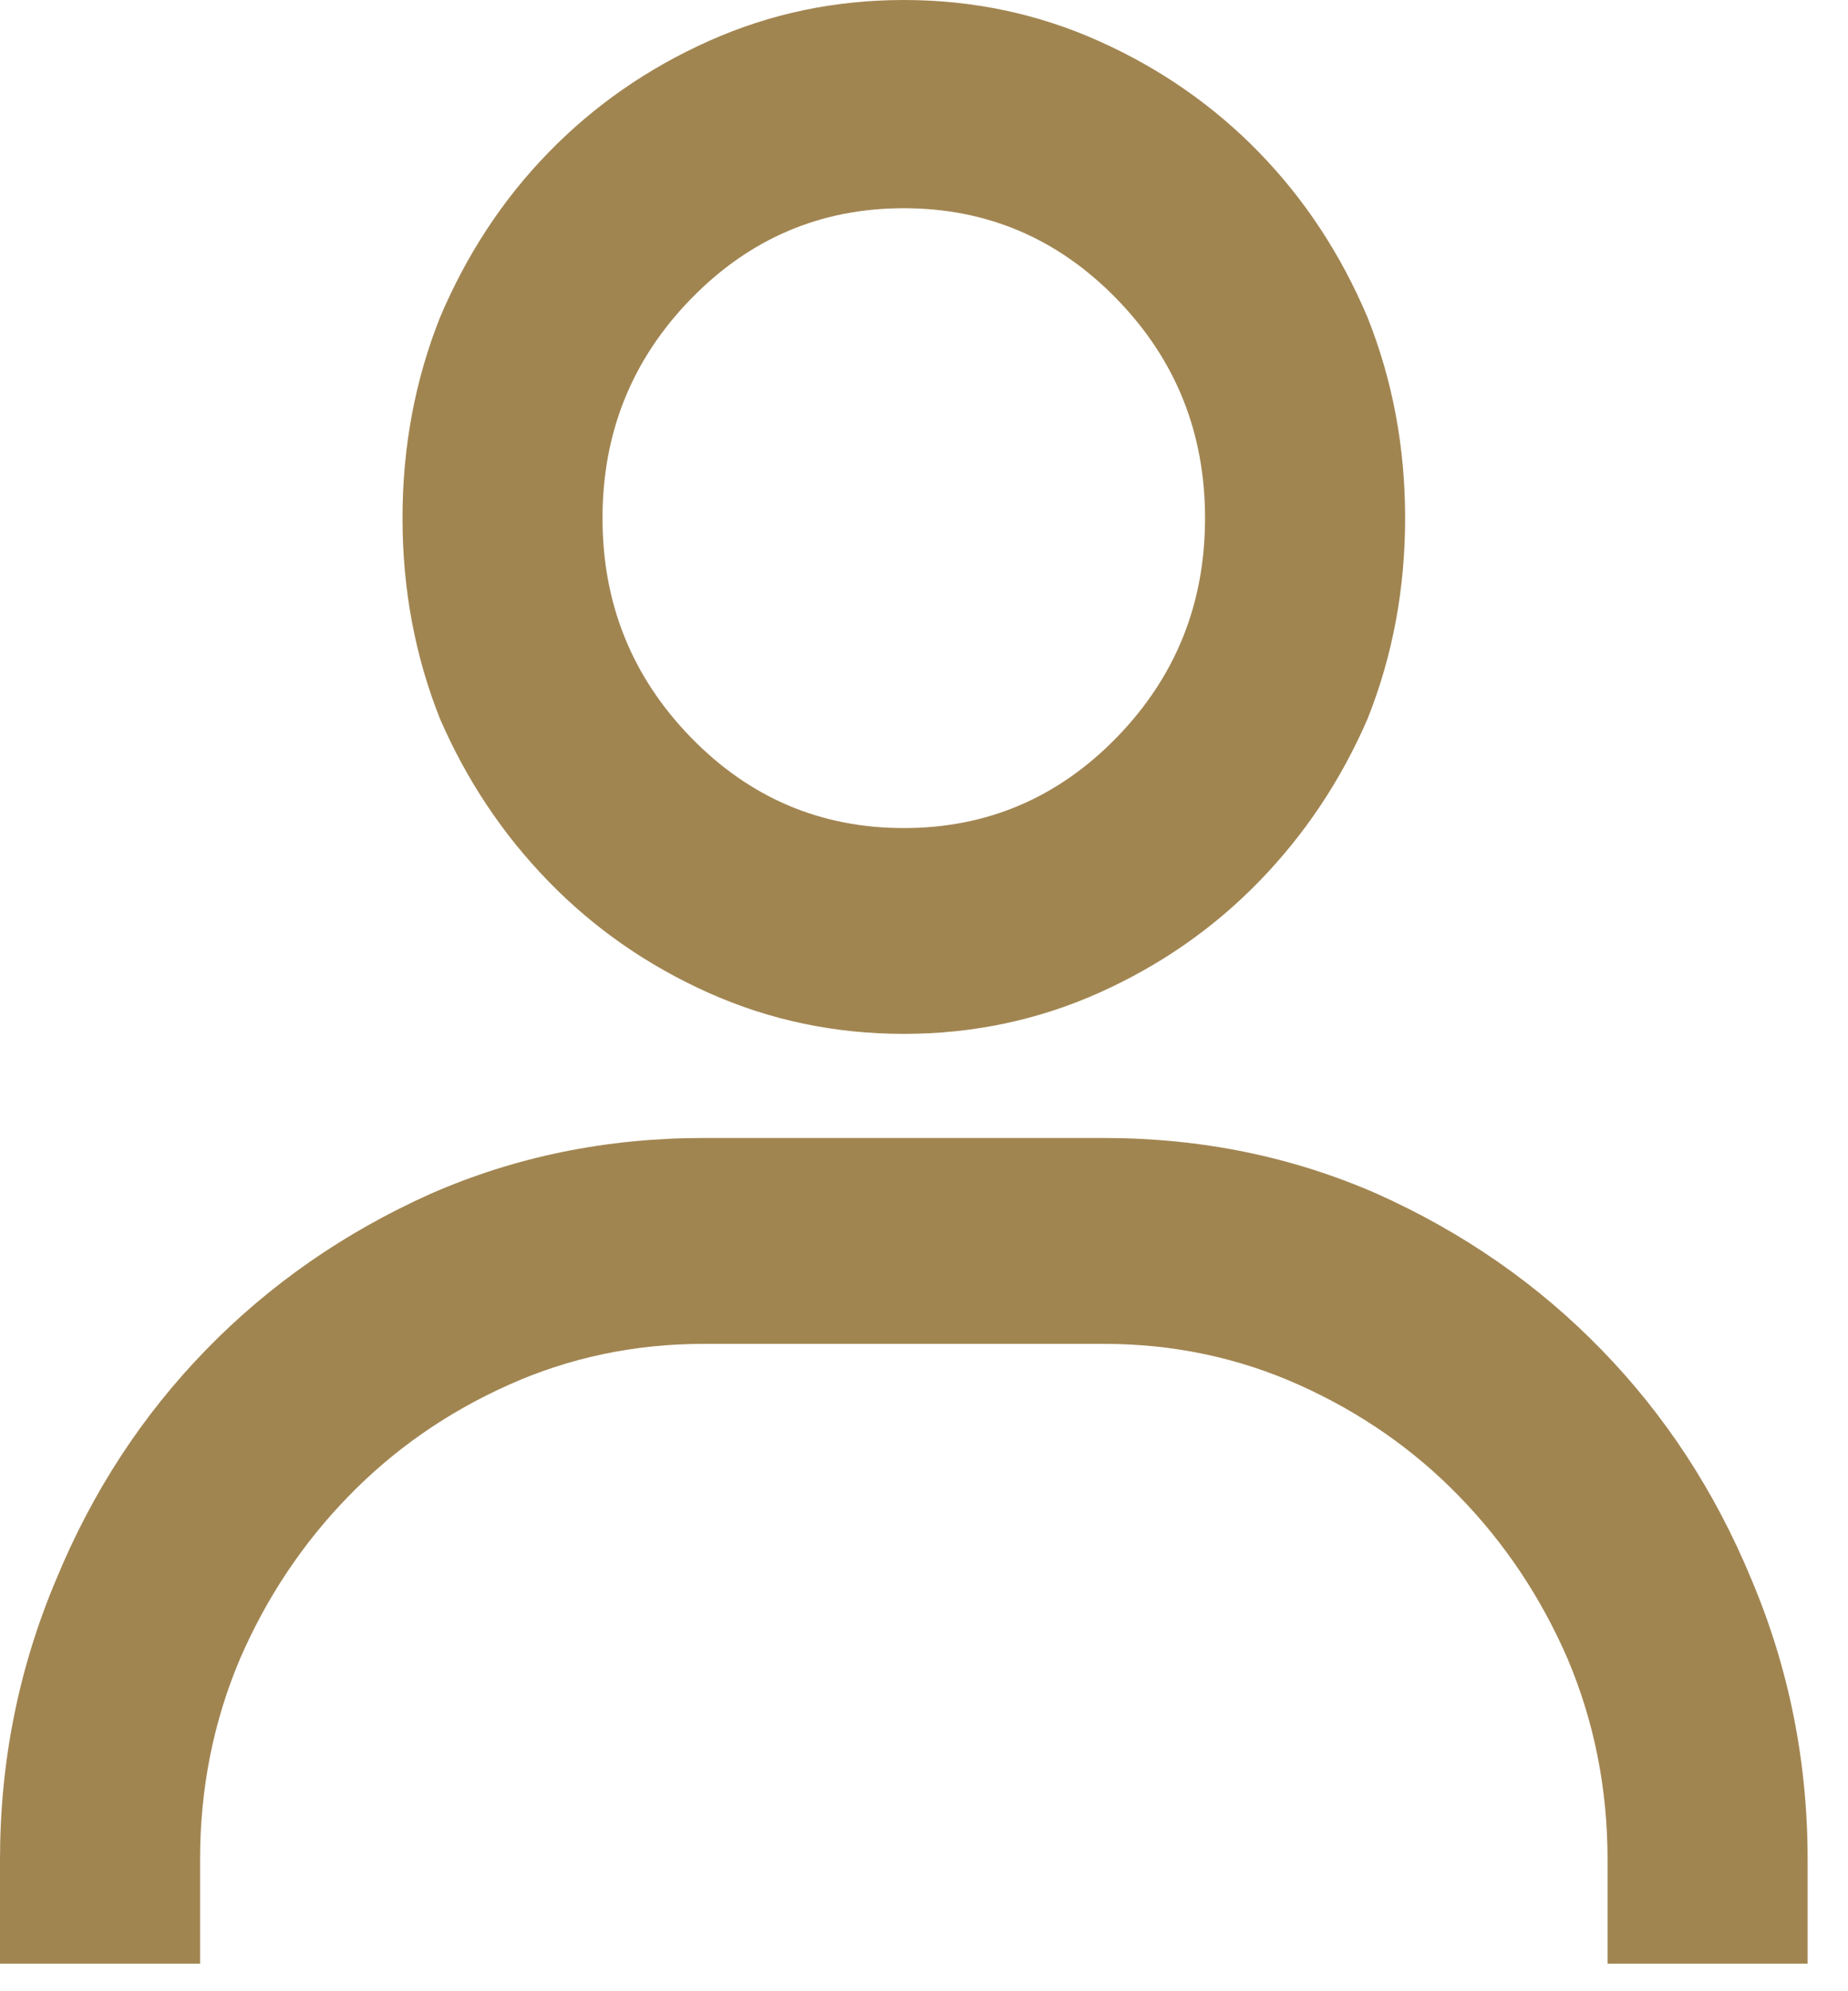 <?xml version="1.0" encoding="UTF-8"?>
<svg width="26px" height="28px" viewBox="0 0 26 28" version="1.1" xmlns="http://www.w3.org/2000/svg" xmlns:xlink="http://www.w3.org/1999/xlink">
    <title>icon/member</title>
    <g id="Symbols" stroke="none" stroke-width="1" fill="none" fill-rule="evenodd">
        <g id="header" transform="translate(-1301, -33)" fill="#A18551">
            <g id="icon/member" transform="translate(1301, 33)">
                <path d="M12.716,0 C11.744,0 10.828,0.193 9.967,0.579 C9.106,0.965 8.356,1.487 7.716,2.145 C7.075,2.803 6.568,3.575 6.192,4.46 C5.839,5.346 5.663,6.287 5.663,7.286 C5.663,8.285 5.839,9.227 6.192,10.112 C6.568,10.975 7.075,11.735 7.716,12.393 C8.356,13.052 9.106,13.574 9.967,13.96 C10.828,14.345 11.744,14.538 12.716,14.538 C13.687,14.538 14.603,14.345 15.464,13.96 C16.325,13.574 17.076,13.052 17.716,12.393 C18.356,11.735 18.864,10.975 19.239,10.112 C19.593,9.227 19.769,8.285 19.769,7.286 C19.769,6.287 19.593,5.346 19.239,4.46 C18.864,3.575 18.356,2.803 17.716,2.145 C17.076,1.487 16.325,0.965 15.464,0.579 C14.603,0.193 13.687,0 12.716,0 Z M12.716,11.644 C11.546,11.644 10.547,11.219 9.719,10.368 C8.891,9.516 8.477,8.489 8.477,7.286 C8.477,6.083 8.891,5.056 9.719,4.205 C10.547,3.354 11.546,2.928 12.716,2.928 C13.886,2.928 14.885,3.354 15.713,4.205 C16.541,5.056 16.954,6.083 16.954,7.286 C16.954,8.489 16.541,9.516 15.713,10.368 C14.885,11.219 13.886,11.644 12.716,11.644 Z M25.432,27.613 L25.432,26.149 C25.432,24.764 25.167,23.448 24.637,22.199 C24.129,20.973 23.428,19.901 22.534,18.982 C21.64,18.062 20.586,17.33 19.372,16.786 C18.18,16.264 16.899,16.002 15.531,16.002 L9.901,16.002 C8.532,16.002 7.252,16.264 6.06,16.786 C4.846,17.33 3.792,18.062 2.897,18.982 C2.003,19.901 1.302,20.973 0.795,22.199 C0.265,23.448 0,24.764 0,26.149 L0,27.613 L2.815,27.613 L2.815,26.149 C2.815,25.15 3.002,24.208 3.378,23.323 C3.753,22.46 4.261,21.7 4.901,21.042 C5.541,20.383 6.292,19.861 7.153,19.475 C8.014,19.089 8.93,18.897 9.901,18.897 L15.531,18.897 C16.502,18.897 17.418,19.089 18.279,19.475 C19.14,19.861 19.891,20.383 20.531,21.042 C21.171,21.7 21.679,22.46 22.054,23.323 C22.429,24.208 22.617,25.15 22.617,26.149 L22.617,27.613 L25.432,27.613 Z"></path>
            </g>
        </g>
    </g>
</svg>